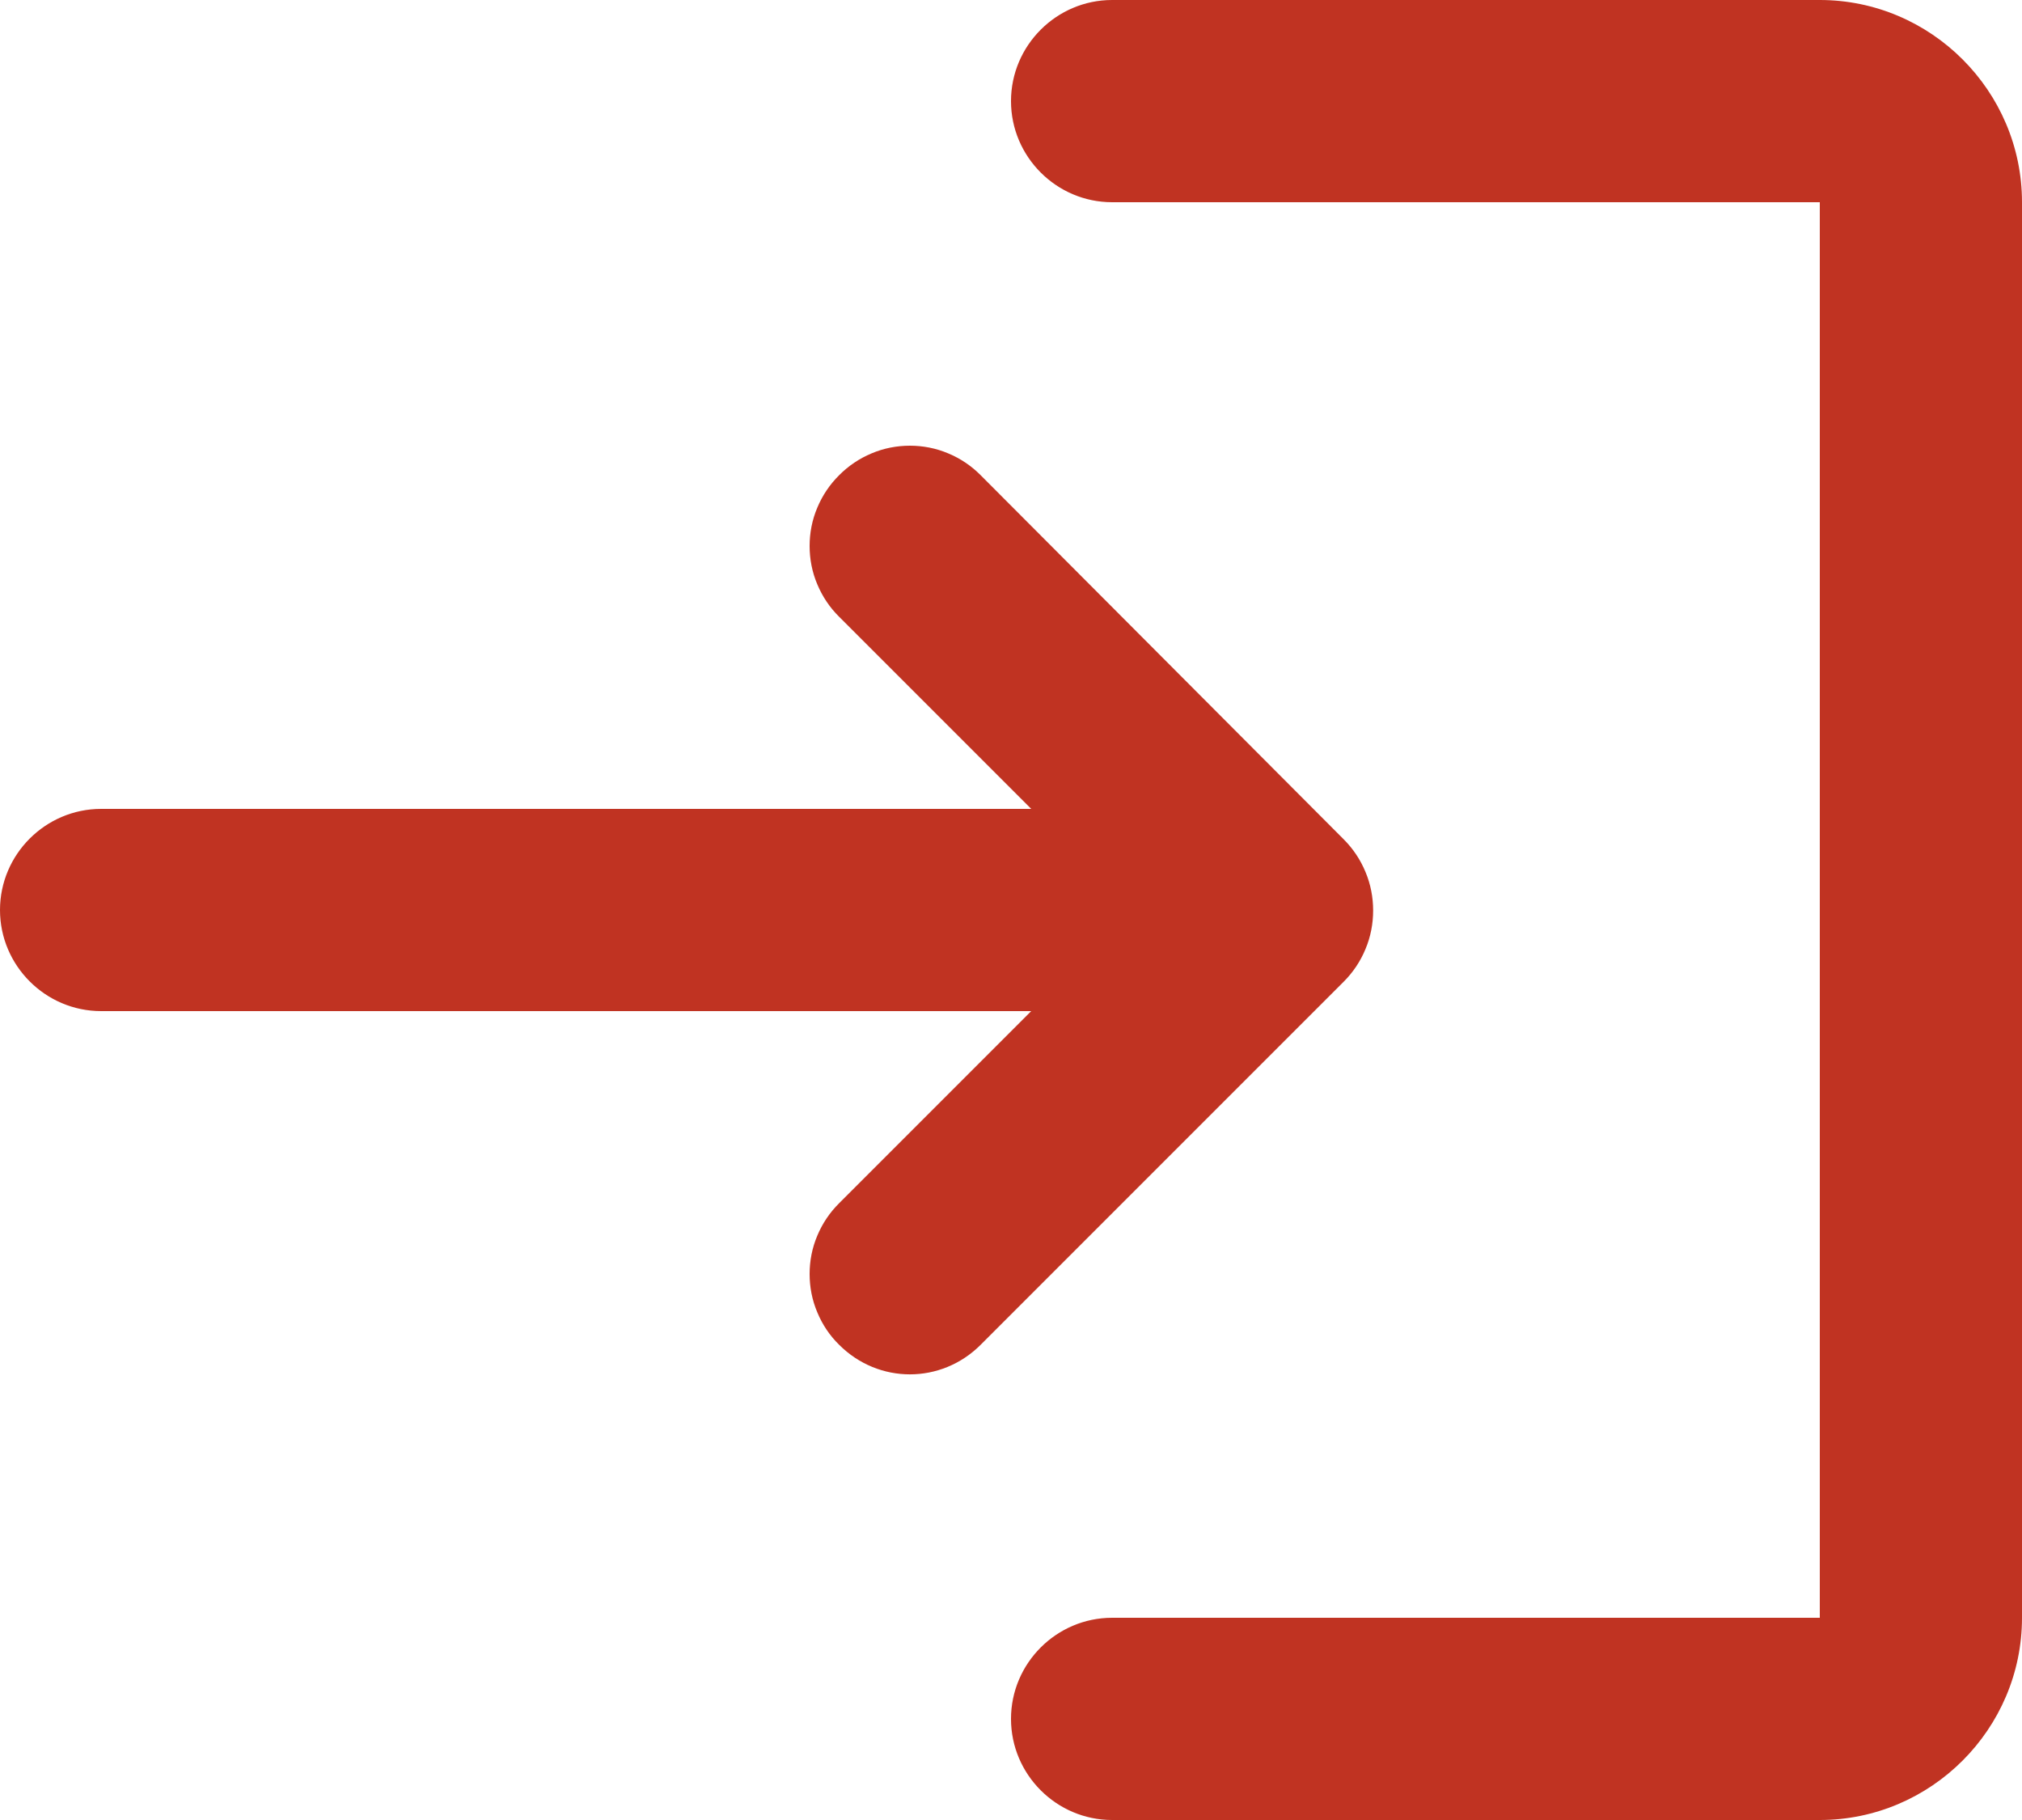 <svg width="20" height="18" viewBox="0 0 20 18" fill="none" xmlns="http://www.w3.org/2000/svg">
<path d="M8.3 4.7C8.207 4.792 8.134 4.901 8.084 5.021C8.033 5.141 8.008 5.27 8.008 5.4C8.008 5.53 8.033 5.659 8.084 5.779C8.134 5.899 8.207 6.008 8.3 6.1L10.2 8H1C0.45 8 0 8.45 0 9C0 9.55 0.45 10 1 10H10.2L8.3 11.9C8.207 11.992 8.134 12.101 8.084 12.221C8.033 12.341 8.008 12.47 8.008 12.6C8.008 12.73 8.033 12.859 8.084 12.979C8.134 13.1 8.207 13.209 8.3 13.3C8.69 13.69 9.31 13.69 9.7 13.3L13.29 9.71C13.383 9.617 13.456 9.508 13.506 9.387C13.557 9.266 13.582 9.136 13.582 9.005C13.582 8.874 13.557 8.744 13.506 8.623C13.456 8.502 13.383 8.393 13.29 8.3L9.7 4.7C9.608 4.607 9.499 4.534 9.379 4.484C9.259 4.433 9.13 4.408 9 4.408C8.87 4.408 8.741 4.433 8.621 4.484C8.501 4.534 8.392 4.607 8.3 4.7ZM18 16H11C10.45 16 10 16.45 10 17C10 17.55 10.45 18 11 18H18C19.1 18 20 17.1 20 16V2C20 0.9 19.1 0 18 0H11C10.45 0 10 0.45 10 1C10 1.55 10.45 2 11 2H18V16Z" fill="#C03322"/>
</svg>
